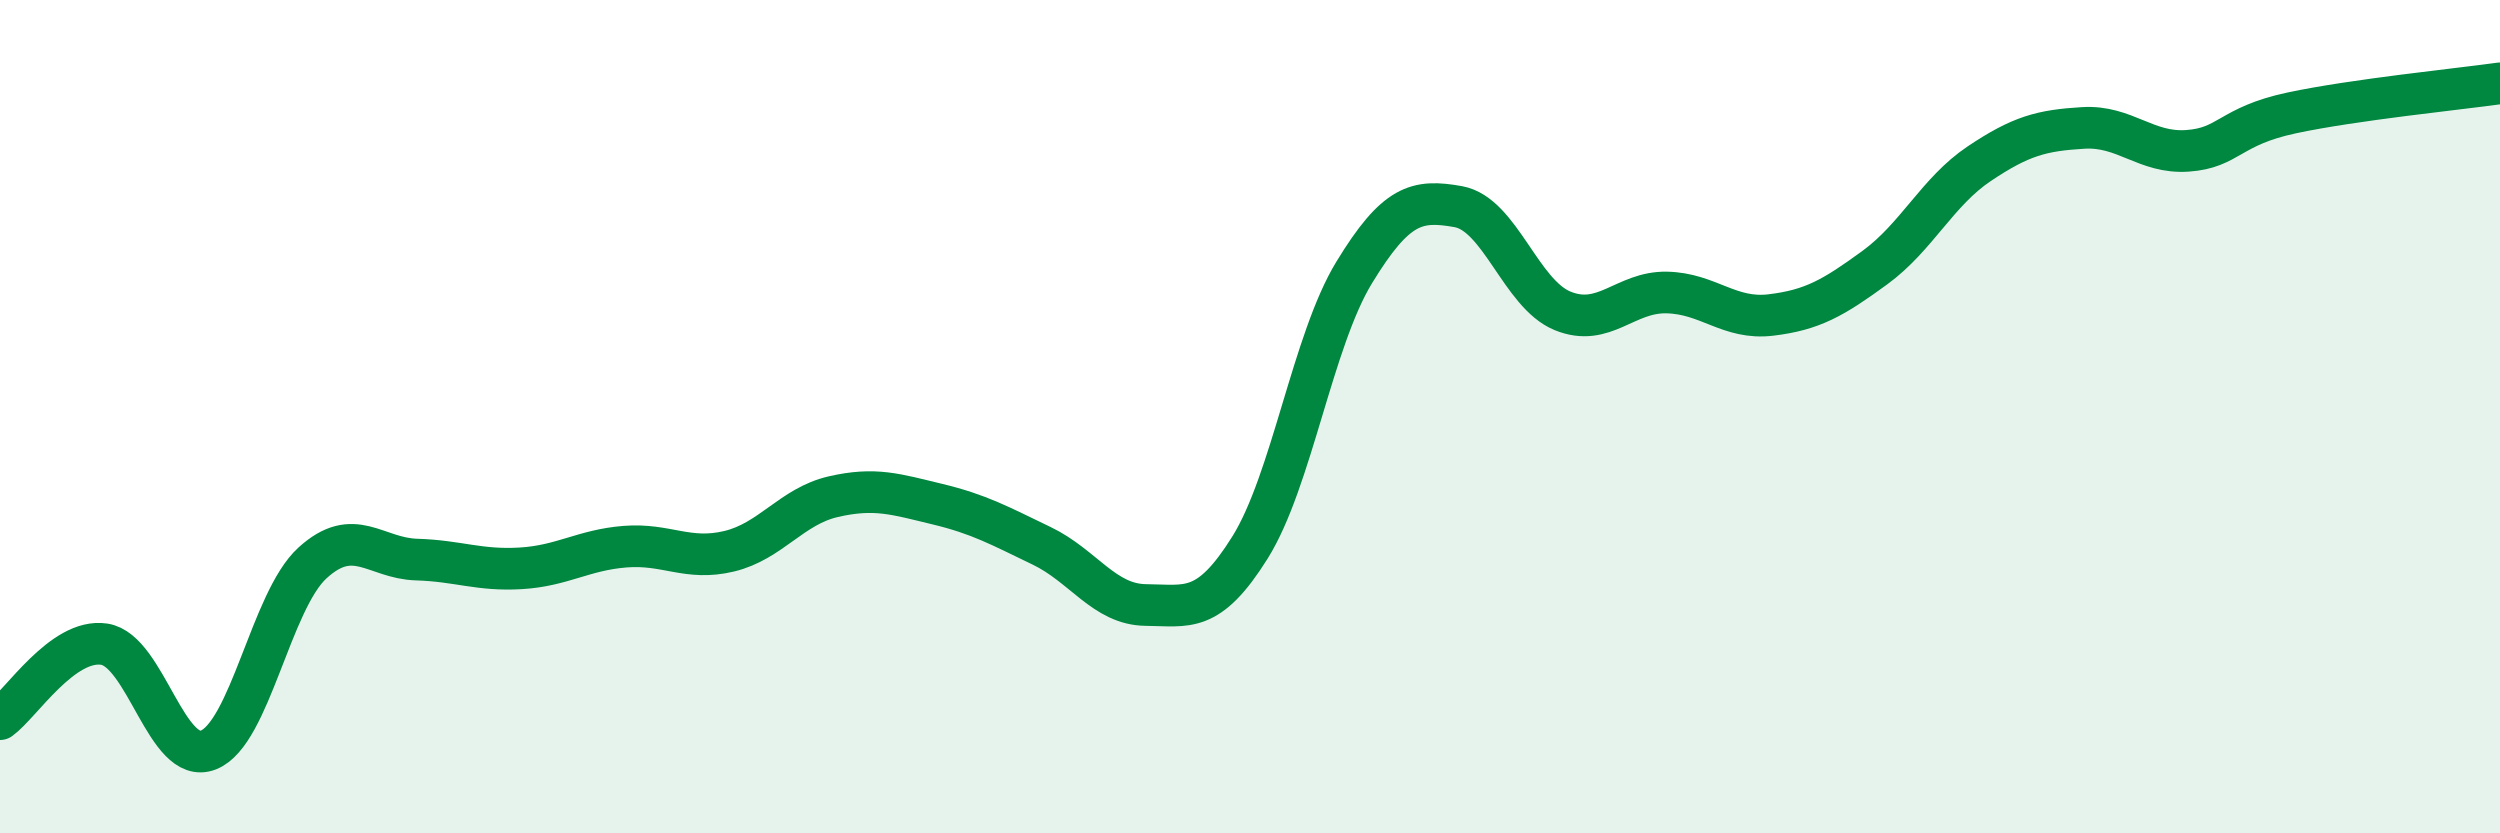 
    <svg width="60" height="20" viewBox="0 0 60 20" xmlns="http://www.w3.org/2000/svg">
      <path
        d="M 0,17.26 C 0.5,16.9 1.5,15.31 2.5,15.46 C 3.5,15.61 4,18.39 5,18 C 6,17.61 6.5,14.42 7.5,13.51 C 8.5,12.6 9,13.4 10,13.43 C 11,13.46 11.5,13.7 12.5,13.64 C 13.5,13.58 14,13.2 15,13.12 C 16,13.04 16.5,13.47 17.5,13.23 C 18.5,12.99 19,12.15 20,11.92 C 21,11.69 21.5,11.86 22.5,12.1 C 23.5,12.34 24,12.62 25,13.1 C 26,13.58 26.5,14.51 27.5,14.52 C 28.5,14.53 29,14.74 30,13.14 C 31,11.54 31.5,8.18 32.5,6.54 C 33.5,4.9 34,4.78 35,4.96 C 36,5.14 36.5,7.05 37.5,7.46 C 38.5,7.87 39,7 40,7.02 C 41,7.04 41.5,7.68 42.5,7.56 C 43.5,7.44 44,7.15 45,6.42 C 46,5.69 46.5,4.6 47.5,3.93 C 48.5,3.26 49,3.13 50,3.07 C 51,3.01 51.5,3.69 52.5,3.62 C 53.5,3.55 53.5,3.03 55,2.71 C 56.5,2.39 59,2.14 60,2L60 20L0 20Z"
        fill="#008740"
        opacity="0.1"
        stroke-linecap="round"
        stroke-linejoin="round"
      />
      <path
        d="M 0,17.26 C 0.5,16.9 1.5,15.31 2.5,15.46 C 3.5,15.61 4,18.39 5,18 C 6,17.61 6.5,14.42 7.5,13.51 C 8.5,12.6 9,13.4 10,13.43 C 11,13.46 11.5,13.7 12.5,13.64 C 13.5,13.58 14,13.2 15,13.12 C 16,13.04 16.5,13.47 17.5,13.23 C 18.5,12.99 19,12.15 20,11.92 C 21,11.69 21.5,11.86 22.5,12.1 C 23.5,12.34 24,12.62 25,13.1 C 26,13.58 26.5,14.51 27.5,14.52 C 28.5,14.53 29,14.74 30,13.14 C 31,11.54 31.5,8.18 32.5,6.54 C 33.5,4.9 34,4.78 35,4.96 C 36,5.14 36.5,7.05 37.5,7.46 C 38.5,7.87 39,7 40,7.02 C 41,7.04 41.5,7.68 42.5,7.56 C 43.5,7.44 44,7.15 45,6.42 C 46,5.69 46.5,4.6 47.5,3.93 C 48.5,3.26 49,3.13 50,3.07 C 51,3.01 51.5,3.69 52.5,3.62 C 53.5,3.55 53.5,3.03 55,2.71 C 56.5,2.39 59,2.14 60,2"
        stroke="#008740"
        stroke-width="1"
        fill="none"
        stroke-linecap="round"
        stroke-linejoin="round"
      />
    </svg>
  